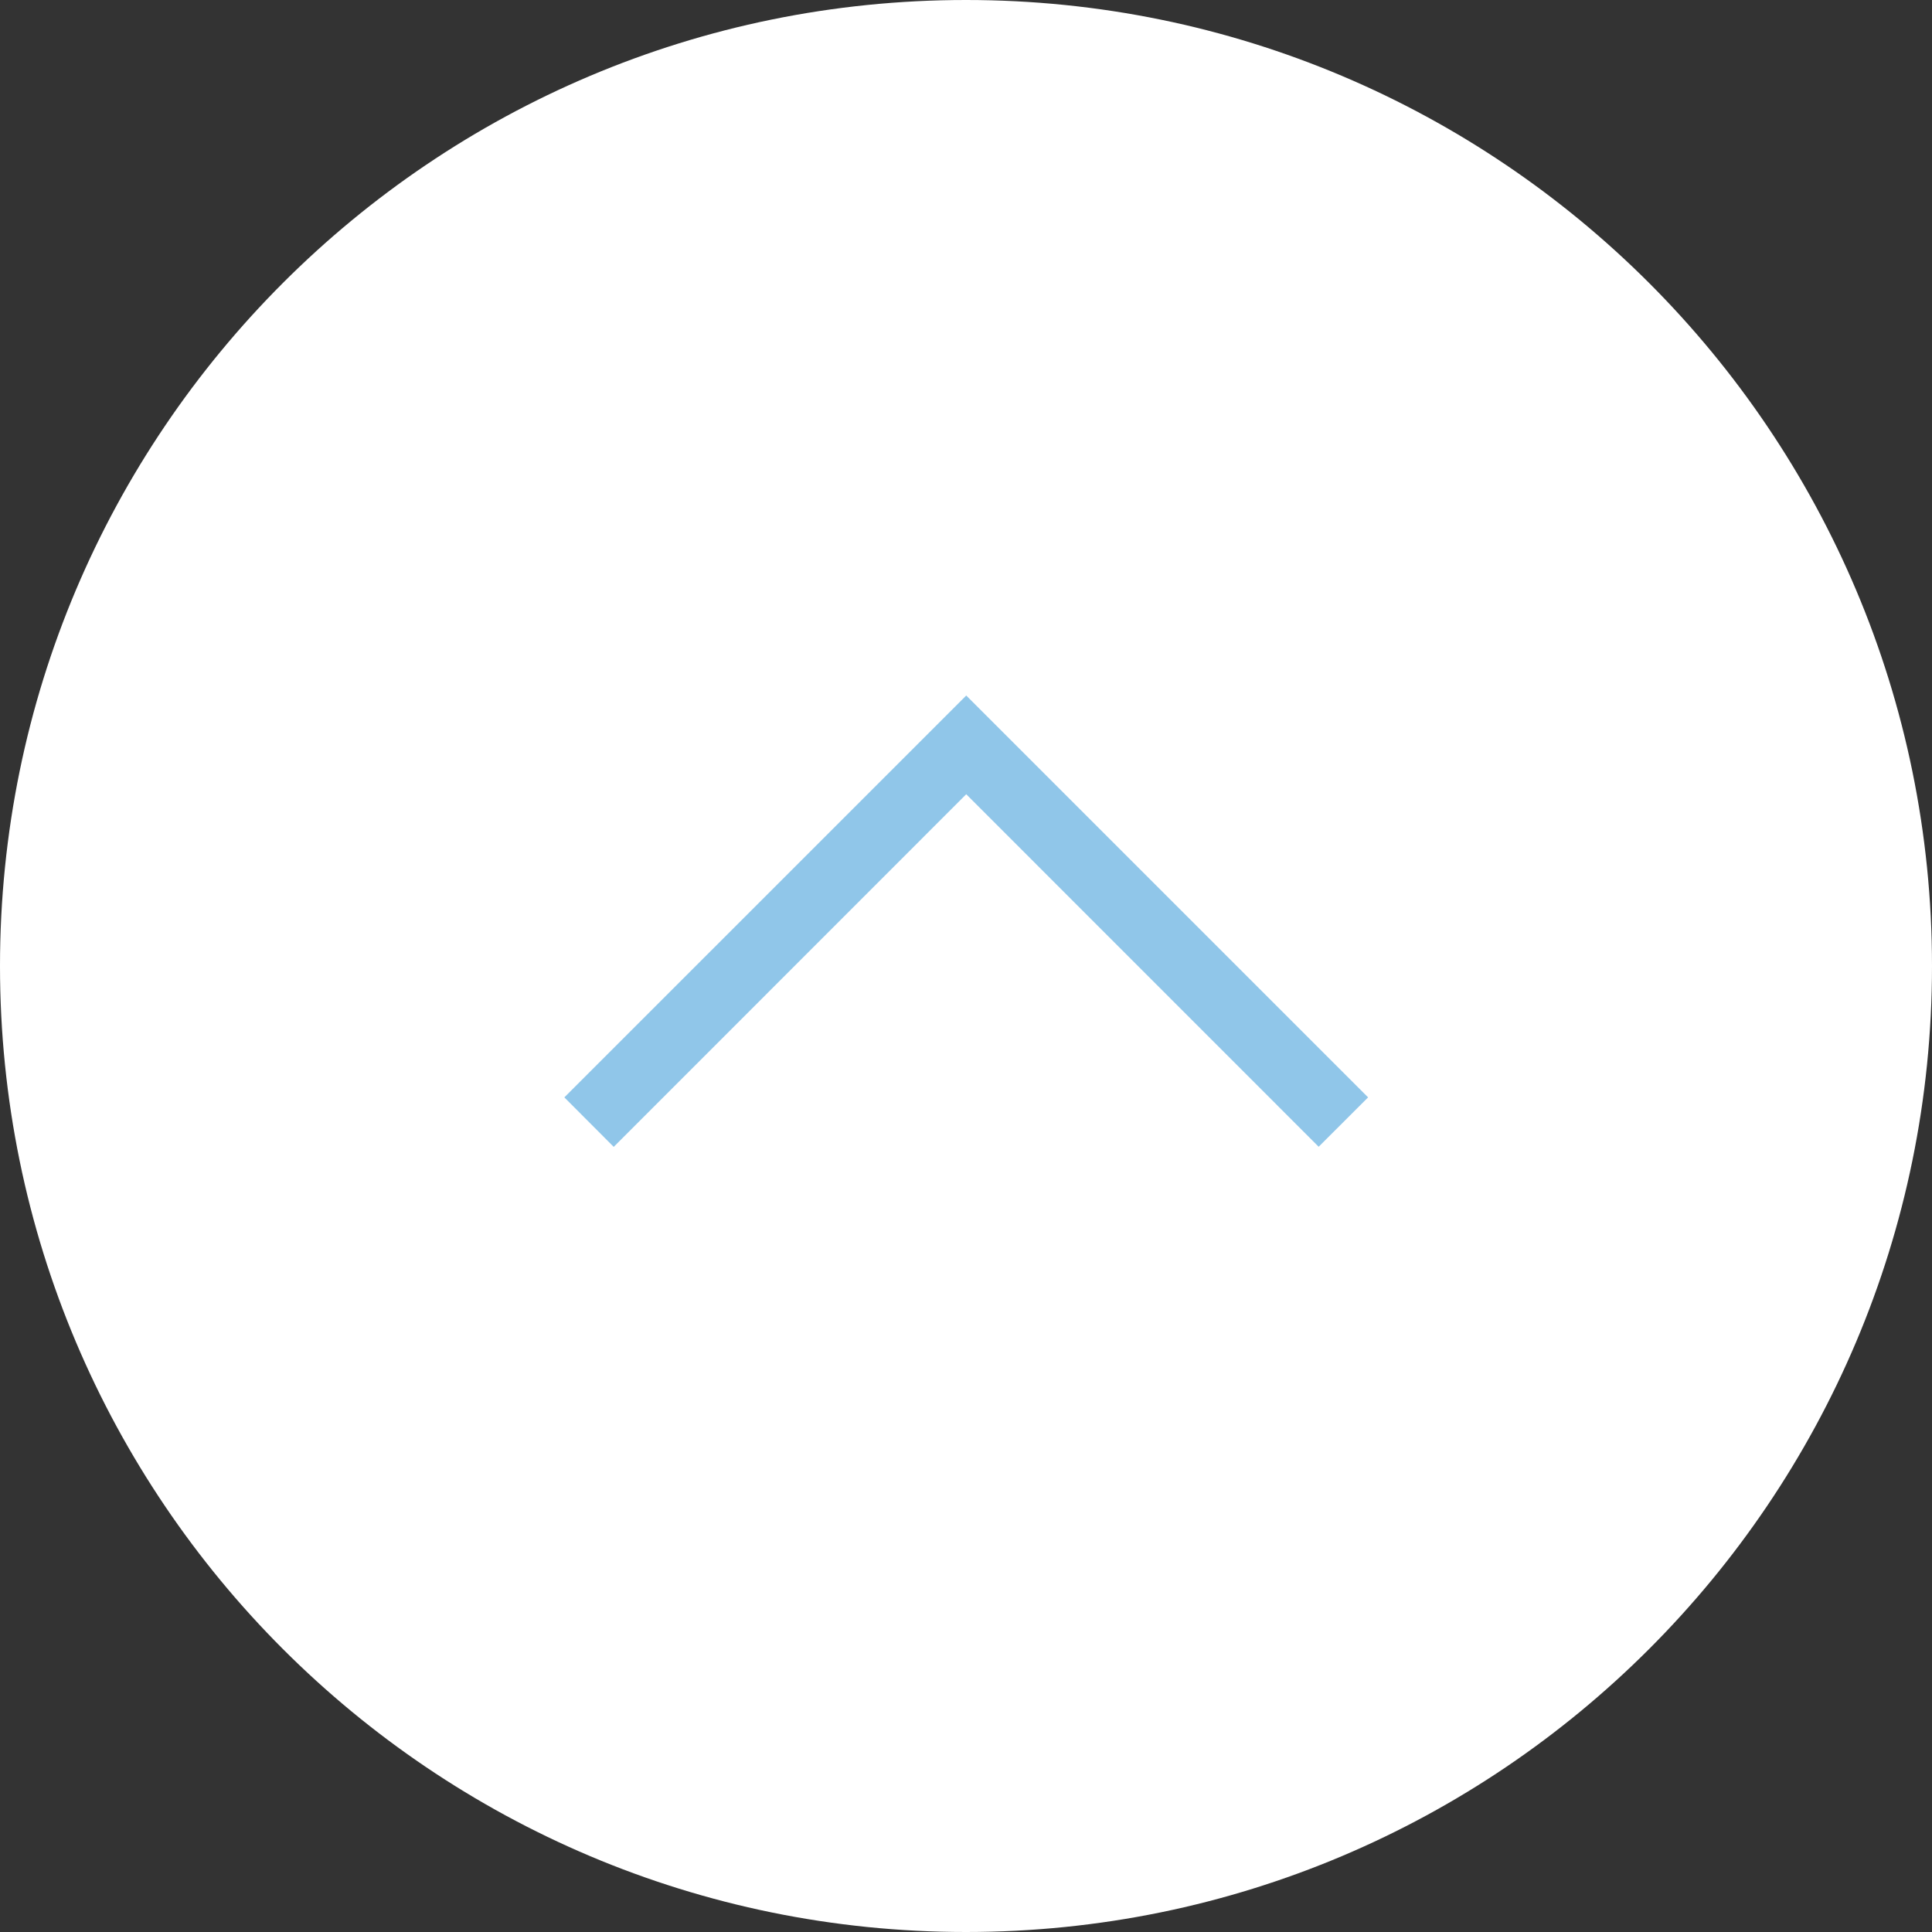 <svg width="50" height="50" viewBox="0 0 50 50" fill="none" xmlns="http://www.w3.org/2000/svg">
<rect x="0" y="0" width="50" height="50" fill="#333333" stroke="none"/>
<path d="M25 50C38.807 50 50 38.807 50 25C50 11.193 38.807 0 25 0C11.193 0 0 11.193 0 25C0 38.807 11.193 50 25 50Z" fill="white"/>
<path d="M15.883 29.681L14.605 28.4L25.006 18L35.406 28.4L34.127 29.678L25.006 20.555L15.883 29.681Z" fill="#90C6E9"/>
</svg>
